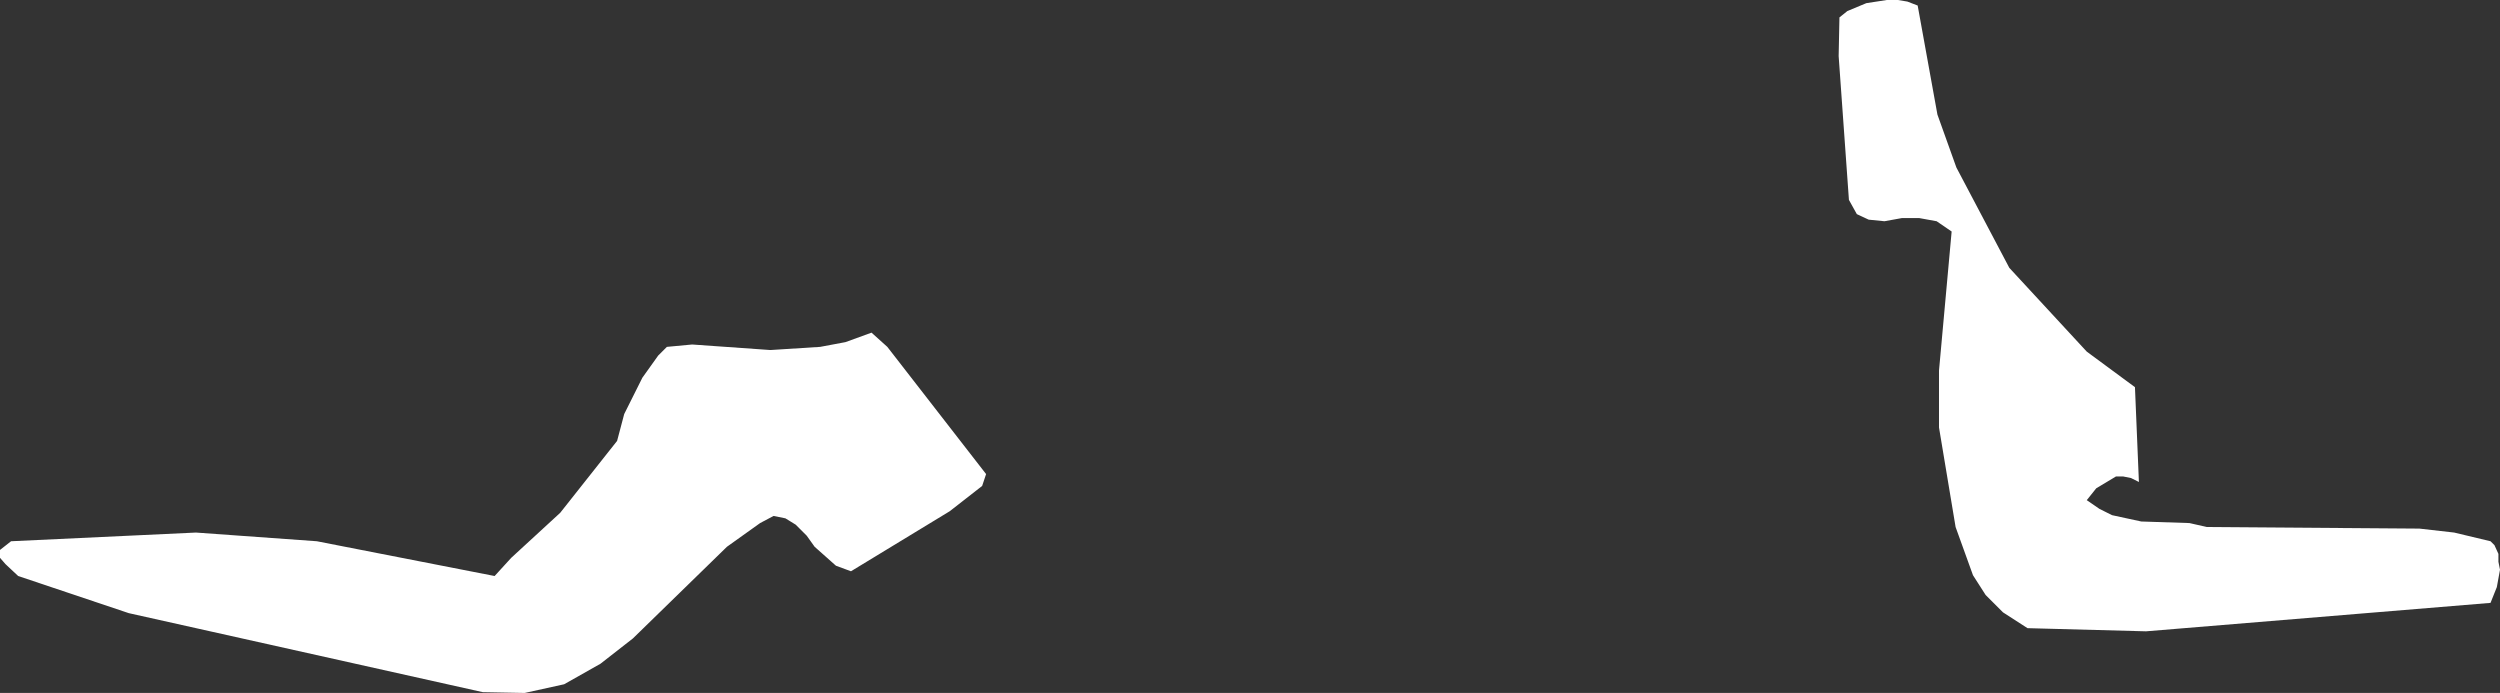 <?xml version="1.0" encoding="UTF-8" standalone="no"?>
<svg xmlns:xlink="http://www.w3.org/1999/xlink" height="43.85px" width="158.2px" xmlns="http://www.w3.org/2000/svg">
  <rect width="100%" height="100%" fill="#333333" stroke="none"/>
  <g transform="matrix(1.0, 0.0, 0.0, 1.0, 0.0, 0.0)">
    <path d="M12.4 33.7 L20.05 34.25 31.3 36.45 32.35 35.3 35.45 32.45 39.05 27.9 39.5 26.2 40.65 23.9 41.65 22.5 42.2 21.95 43.8 21.8 48.75 22.15 51.9 21.95 53.5 21.65 55.15 21.05 56.15 21.95 62.4 30.0 62.15 30.75 60.1 32.35 53.85 36.15 52.9 35.8 51.55 34.6 51.05 33.9 50.35 33.2 49.7 32.8 48.95 32.65 48.1 33.1 46.0 34.6 40.05 40.4 38.0 42.0 35.7 43.3 33.2 43.85 30.55 43.8 8.15 38.8 1.15 36.45 0.35 35.7 0.0 35.3 0.0 34.8 0.7 34.25 12.4 33.7 M157.6 34.25 L157.85 34.5 158.1 35.05 158.1 35.55 158.2 36.05 158.0 37.15 157.6 38.15 135.8 39.95 128.3 39.75 126.75 38.75 125.65 37.65 124.85 36.4 123.75 33.35 122.7 27.05 122.7 23.45 123.5 14.65 122.55 14.0 121.45 13.8 120.35 13.8 119.25 14.0 118.25 13.9 117.5 13.55 117.0 12.65 116.35 3.55 116.4 1.1 116.9 0.7 118.1 0.2 119.4 0.0 120.1 0.0 120.7 0.1 121.35 0.35 122.6 7.25 123.8 10.6 127.15 16.95 132.05 22.25 135.1 24.5 135.35 30.5 134.85 30.25 134.35 30.15 133.9 30.15 132.65 30.9 132.05 31.65 132.85 32.2 133.65 32.6 135.5 33.0 138.55 33.1 139.65 33.35 153.1 33.45 155.3 33.7 157.6 34.25" fill="#ffffff" fill-rule="evenodd" stroke="none"/>
  </g>
</svg>
